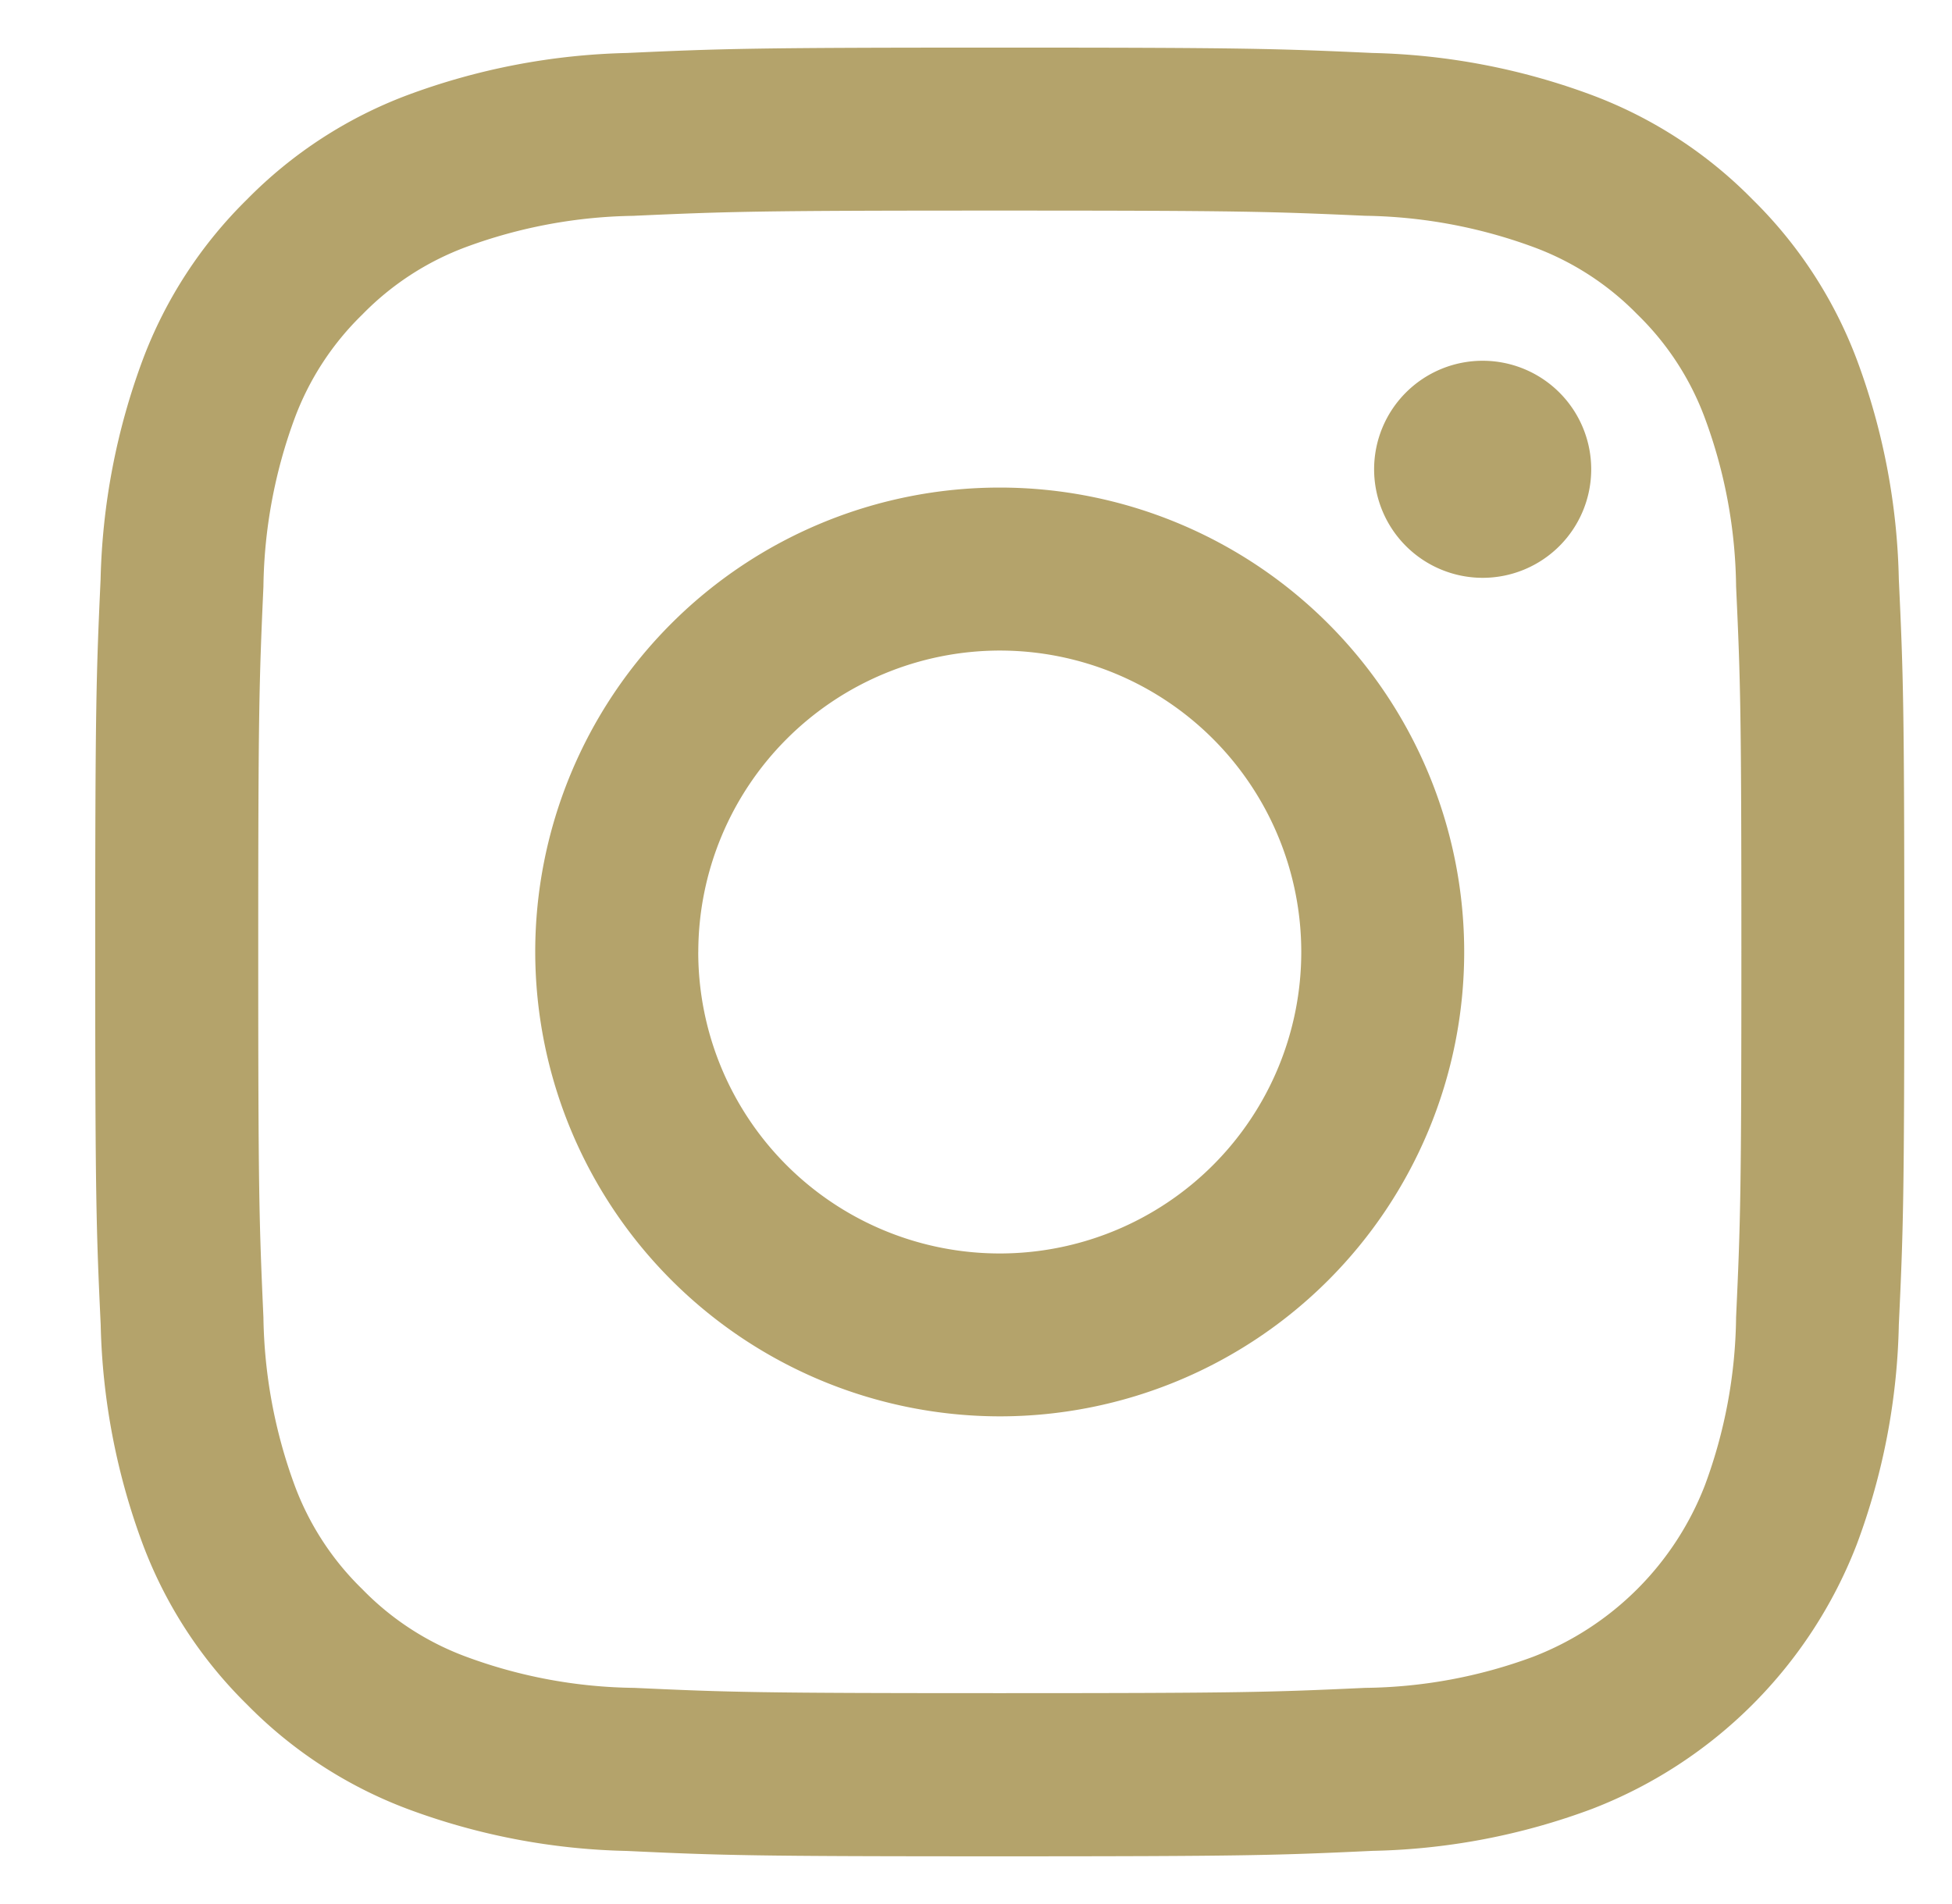 <svg xmlns="http://www.w3.org/2000/svg" xmlns:xlink="http://www.w3.org/1999/xlink" width="41" height="40" viewBox="0 0 41 40"><defs><clipPath id="b"><rect width="41" height="40"/></clipPath></defs><g id="a" clip-path="url(#b)"><g transform="translate(2 1)"><path d="M11.166,37.885A14.006,14.006,0,0,1,6.553,37a9.312,9.312,0,0,1-3.364-2.191A9.3,9.3,0,0,1,1,31.444a14.1,14.1,0,0,1-.885-4.611C.021,24.82,0,24.149,0,19s.021-5.82.113-7.834A14.137,14.137,0,0,1,1,6.553,9.312,9.312,0,0,1,3.189,3.189,9.312,9.312,0,0,1,6.553,1,14.137,14.137,0,0,1,11.166.113C13.18.021,13.851,0,19,0s5.82.021,7.834.113A14.1,14.1,0,0,1,31.444,1a9.3,9.3,0,0,1,3.367,2.191A9.312,9.312,0,0,1,37,6.553a14.006,14.006,0,0,1,.883,4.613c.094,2,.115,2.665.115,7.834s-.021,5.837-.115,7.834A13.948,13.948,0,0,1,37,31.444,9.7,9.7,0,0,1,31.444,37a13.948,13.948,0,0,1-4.611.883c-2,.094-2.665.115-7.834.115S13.163,37.979,11.166,37.885Zm.156-34.351a10.58,10.58,0,0,0-3.529.654A5.924,5.924,0,0,0,5.609,5.609,5.924,5.924,0,0,0,4.187,7.793a10.58,10.58,0,0,0-.654,3.529c-.09,2.011-.109,2.614-.109,7.678s.019,5.664.109,7.678A10.654,10.654,0,0,0,4.187,30.2a5.905,5.905,0,0,0,1.421,2.184,5.887,5.887,0,0,0,2.184,1.421,10.494,10.494,0,0,0,3.529.654c1.994.092,2.595.111,7.678.111s5.684-.019,7.678-.111a10.453,10.453,0,0,0,3.527-.654A6.294,6.294,0,0,0,33.811,30.2a10.453,10.453,0,0,0,.654-3.527c.092-2,.111-2.6.111-7.678s-.019-5.684-.111-7.678a10.494,10.494,0,0,0-.654-3.529,5.887,5.887,0,0,0-1.421-2.184A5.905,5.905,0,0,0,30.2,4.187a10.654,10.654,0,0,0-3.527-.654c-2.014-.09-2.616-.109-7.678-.109S13.334,3.443,11.322,3.533ZM9.242,19A9.756,9.756,0,1,1,19,28.755,9.769,9.769,0,0,1,9.242,19Zm3.424,0A6.333,6.333,0,1,0,19,12.667,6.34,6.34,0,0,0,12.667,19ZM26.862,8.858a2.28,2.28,0,1,1,2.281,2.281A2.281,2.281,0,0,1,26.862,8.858Z" transform="translate(0 0)" fill="#b4a36b"/></g></g></svg>